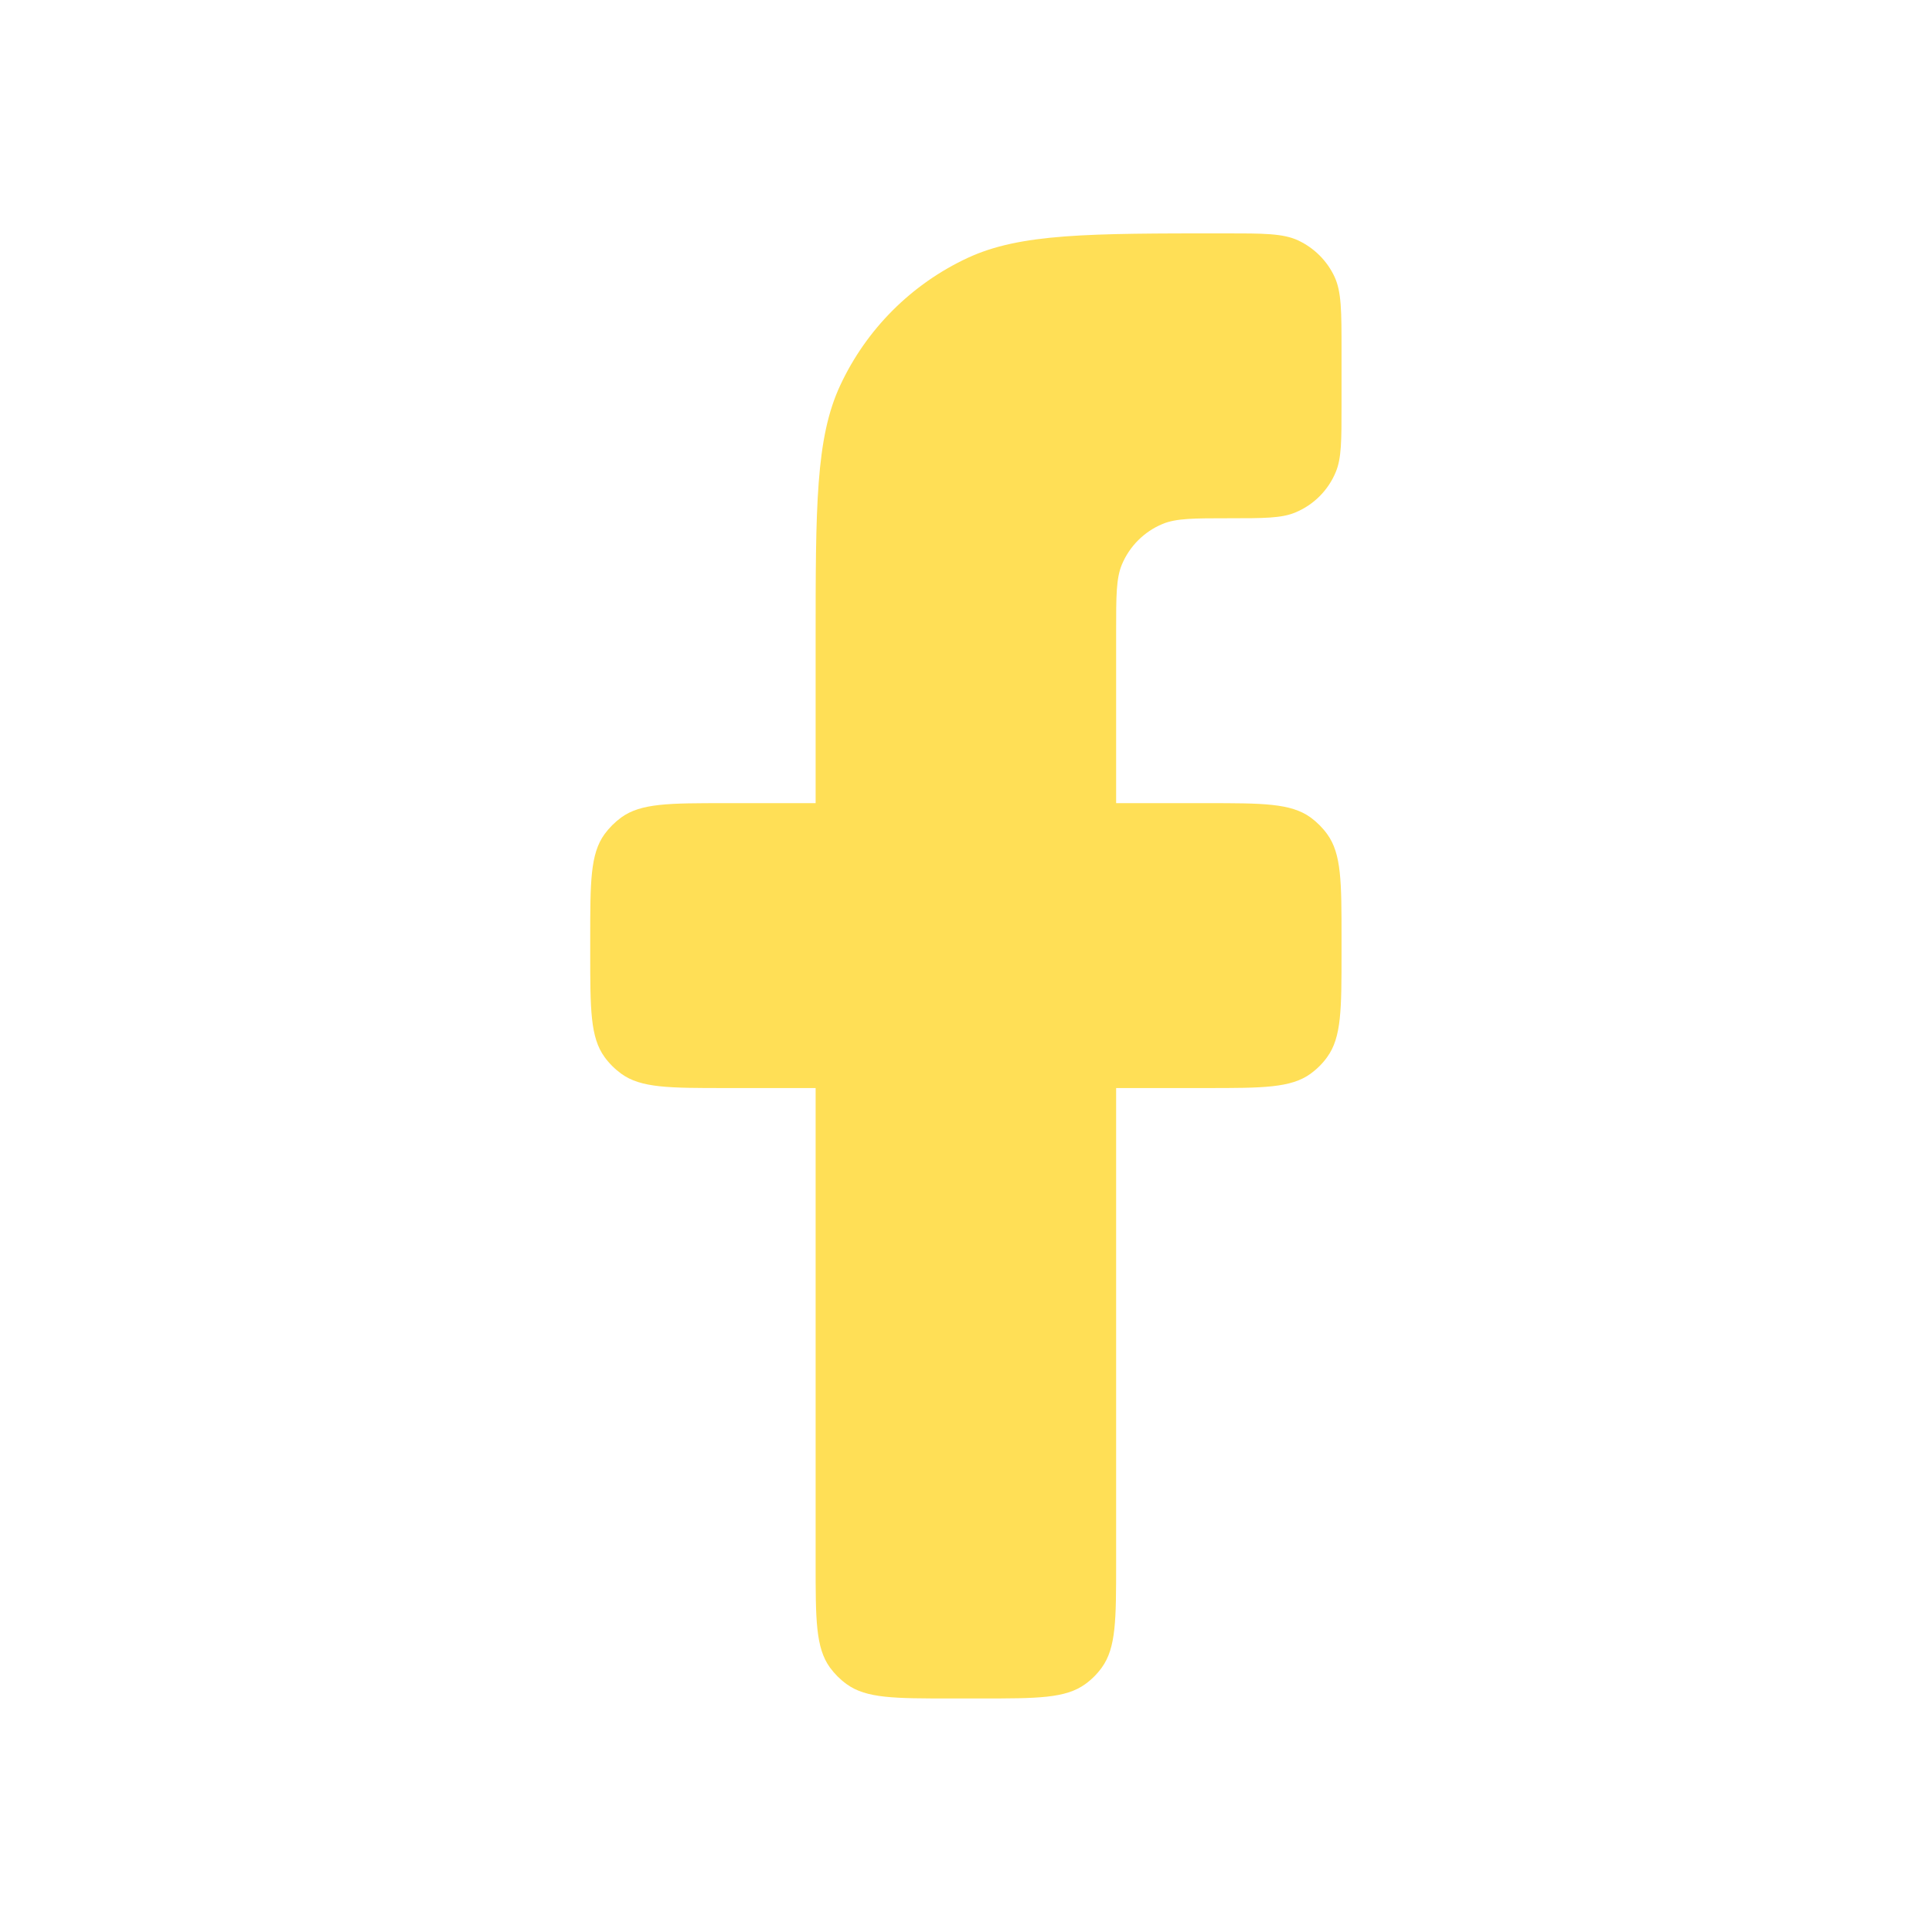 <svg width="24" height="24" viewBox="0 0 24 24" fill="none" xmlns="http://www.w3.org/2000/svg">
<path d="M11.812 21.099H12.185C12.885 21.099 13.235 21.099 13.481 20.921C13.56 20.864 13.63 20.794 13.687 20.715C13.865 20.469 13.865 20.119 13.865 19.419V13.516H14.985C15.685 13.516 16.035 13.516 16.281 13.338C16.36 13.28 16.43 13.211 16.487 13.131C16.665 12.886 16.665 12.536 16.665 11.836V11.657C16.665 10.957 16.665 10.607 16.487 10.362C16.43 10.283 16.36 10.213 16.281 10.155C16.035 9.977 15.685 9.977 14.985 9.977H13.865V7.838C13.865 7.403 13.865 7.186 13.936 7.014C14.031 6.786 14.213 6.604 14.441 6.509C14.613 6.438 14.831 6.438 15.265 6.438C15.7 6.438 15.918 6.438 16.089 6.367C16.318 6.273 16.5 6.091 16.594 5.862C16.665 5.691 16.665 5.473 16.665 5.038V4.351C16.665 3.868 16.665 3.626 16.578 3.438C16.485 3.239 16.325 3.08 16.127 2.987C15.939 2.899 15.697 2.899 15.213 2.899C13.521 2.899 12.675 2.899 12.018 3.205C11.322 3.53 10.763 4.089 10.438 4.786C10.132 5.442 10.132 6.288 10.132 7.981V9.977H9.012C8.312 9.977 7.962 9.977 7.717 10.155C7.638 10.213 7.568 10.283 7.51 10.362C7.332 10.607 7.332 10.957 7.332 11.657V11.836C7.332 12.536 7.332 12.886 7.51 13.131C7.568 13.211 7.638 13.28 7.717 13.338C7.962 13.516 8.312 13.516 9.012 13.516H10.132V19.419C10.132 20.119 10.132 20.469 10.31 20.715C10.368 20.794 10.438 20.864 10.517 20.921C10.762 21.099 11.112 21.099 11.812 21.099Z" fill="#FFDF56"/>
</svg>
